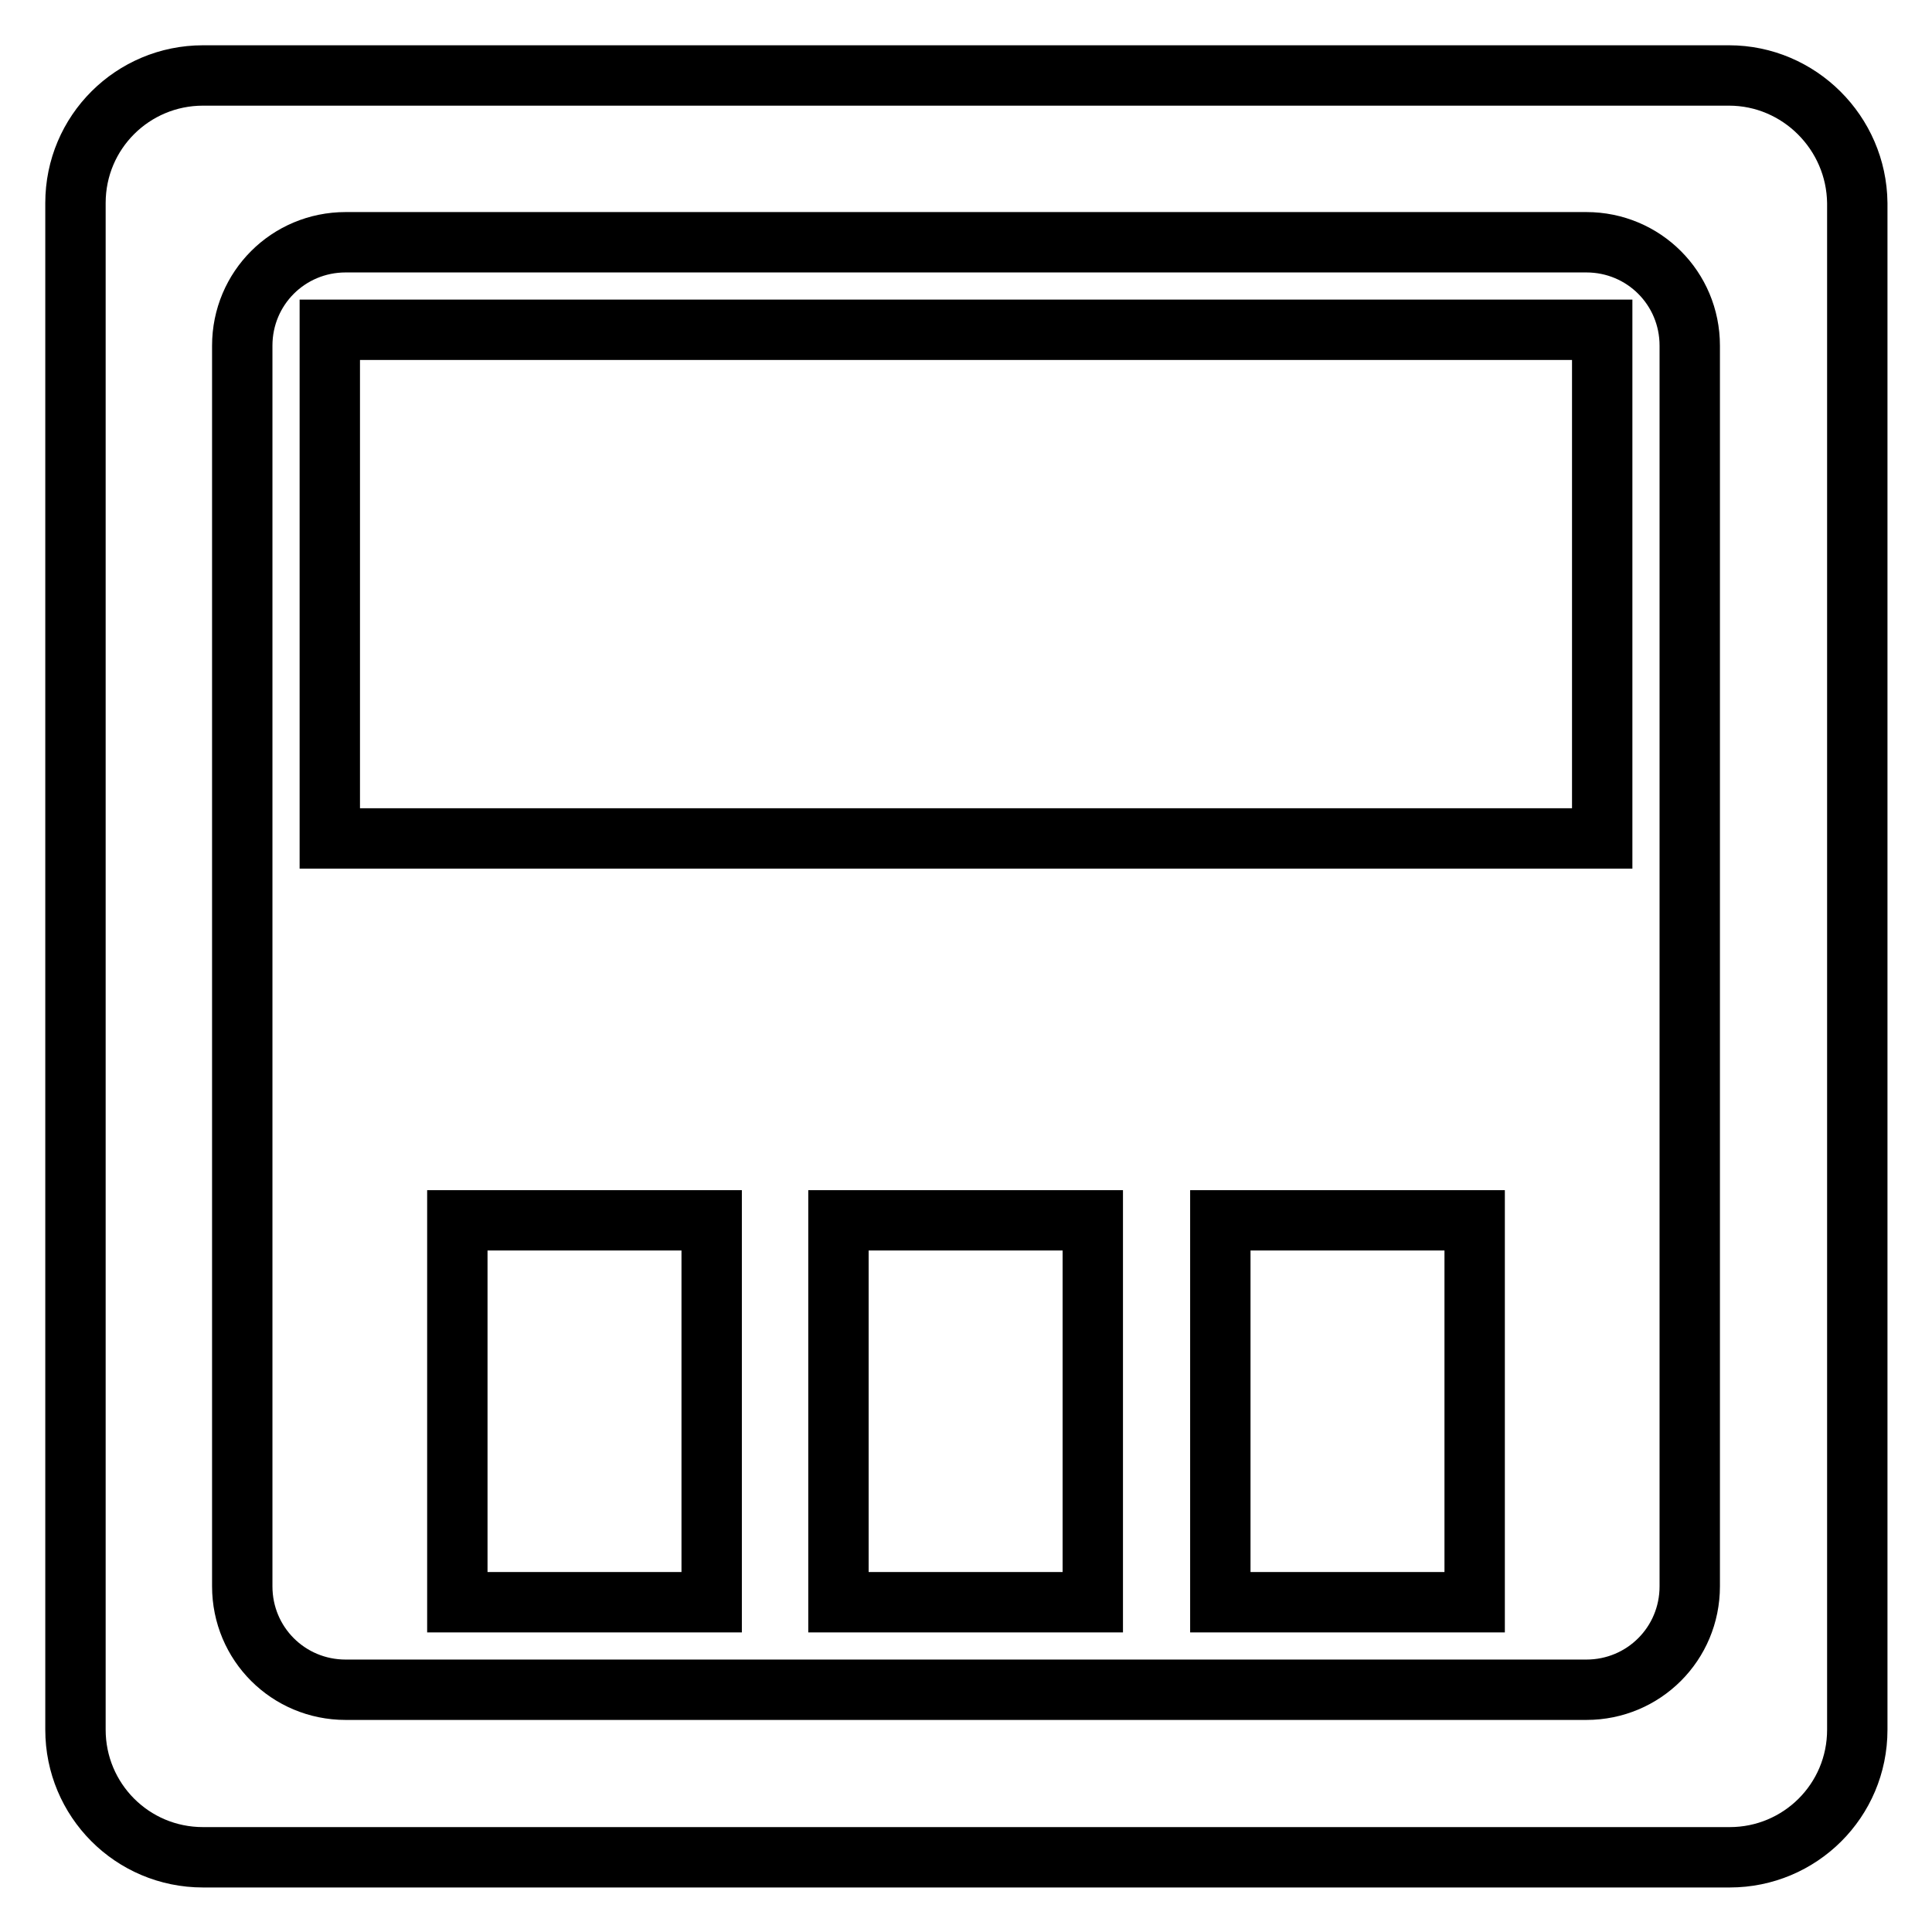<?xml version="1.0" encoding="utf-8"?>
<!-- Svg Vector Icons : http://www.onlinewebfonts.com/icon -->
<!DOCTYPE svg PUBLIC "-//W3C//DTD SVG 1.1//EN" "http://www.w3.org/Graphics/SVG/1.1/DTD/svg11.dtd">
<svg version="1.1" xmlns="http://www.w3.org/2000/svg" xmlns:xlink="http://www.w3.org/1999/xlink" x="0px" y="0px" viewBox="0 0 256 256" enable-background="new 0 0 256 256" xml:space="preserve">
<g> <path stroke-width="8" fill-opacity="0" stroke="#000000"  d="M229.1,10H26.9C17.6,10,10,17.5,10,26.9v202.3c0,9.3,7.5,16.9,16.9,16.9h202.3c9.3,0,16.9-7.5,16.9-16.9 V26.9C246,17.6,238.4,10,229.1,10z M223.9,210.2c0,7.6-6.1,13.7-13.7,13.7H45.8c-7.6,0-13.7-6.1-13.7-13.7V45.8 c0-7.6,6.1-13.7,13.7-13.7h164.4c7.6,0,13.7,6.1,13.7,13.7V210.2z M60.6,161.7h33.7v50.6H60.6V161.7z M111.1,161.7h33.7v50.6h-33.7 V161.7z M161.7,161.7h33.7v50.6h-33.7V161.7z M43.7,43.7h168.6v67.4H43.7V43.7z"/></g>
</svg>